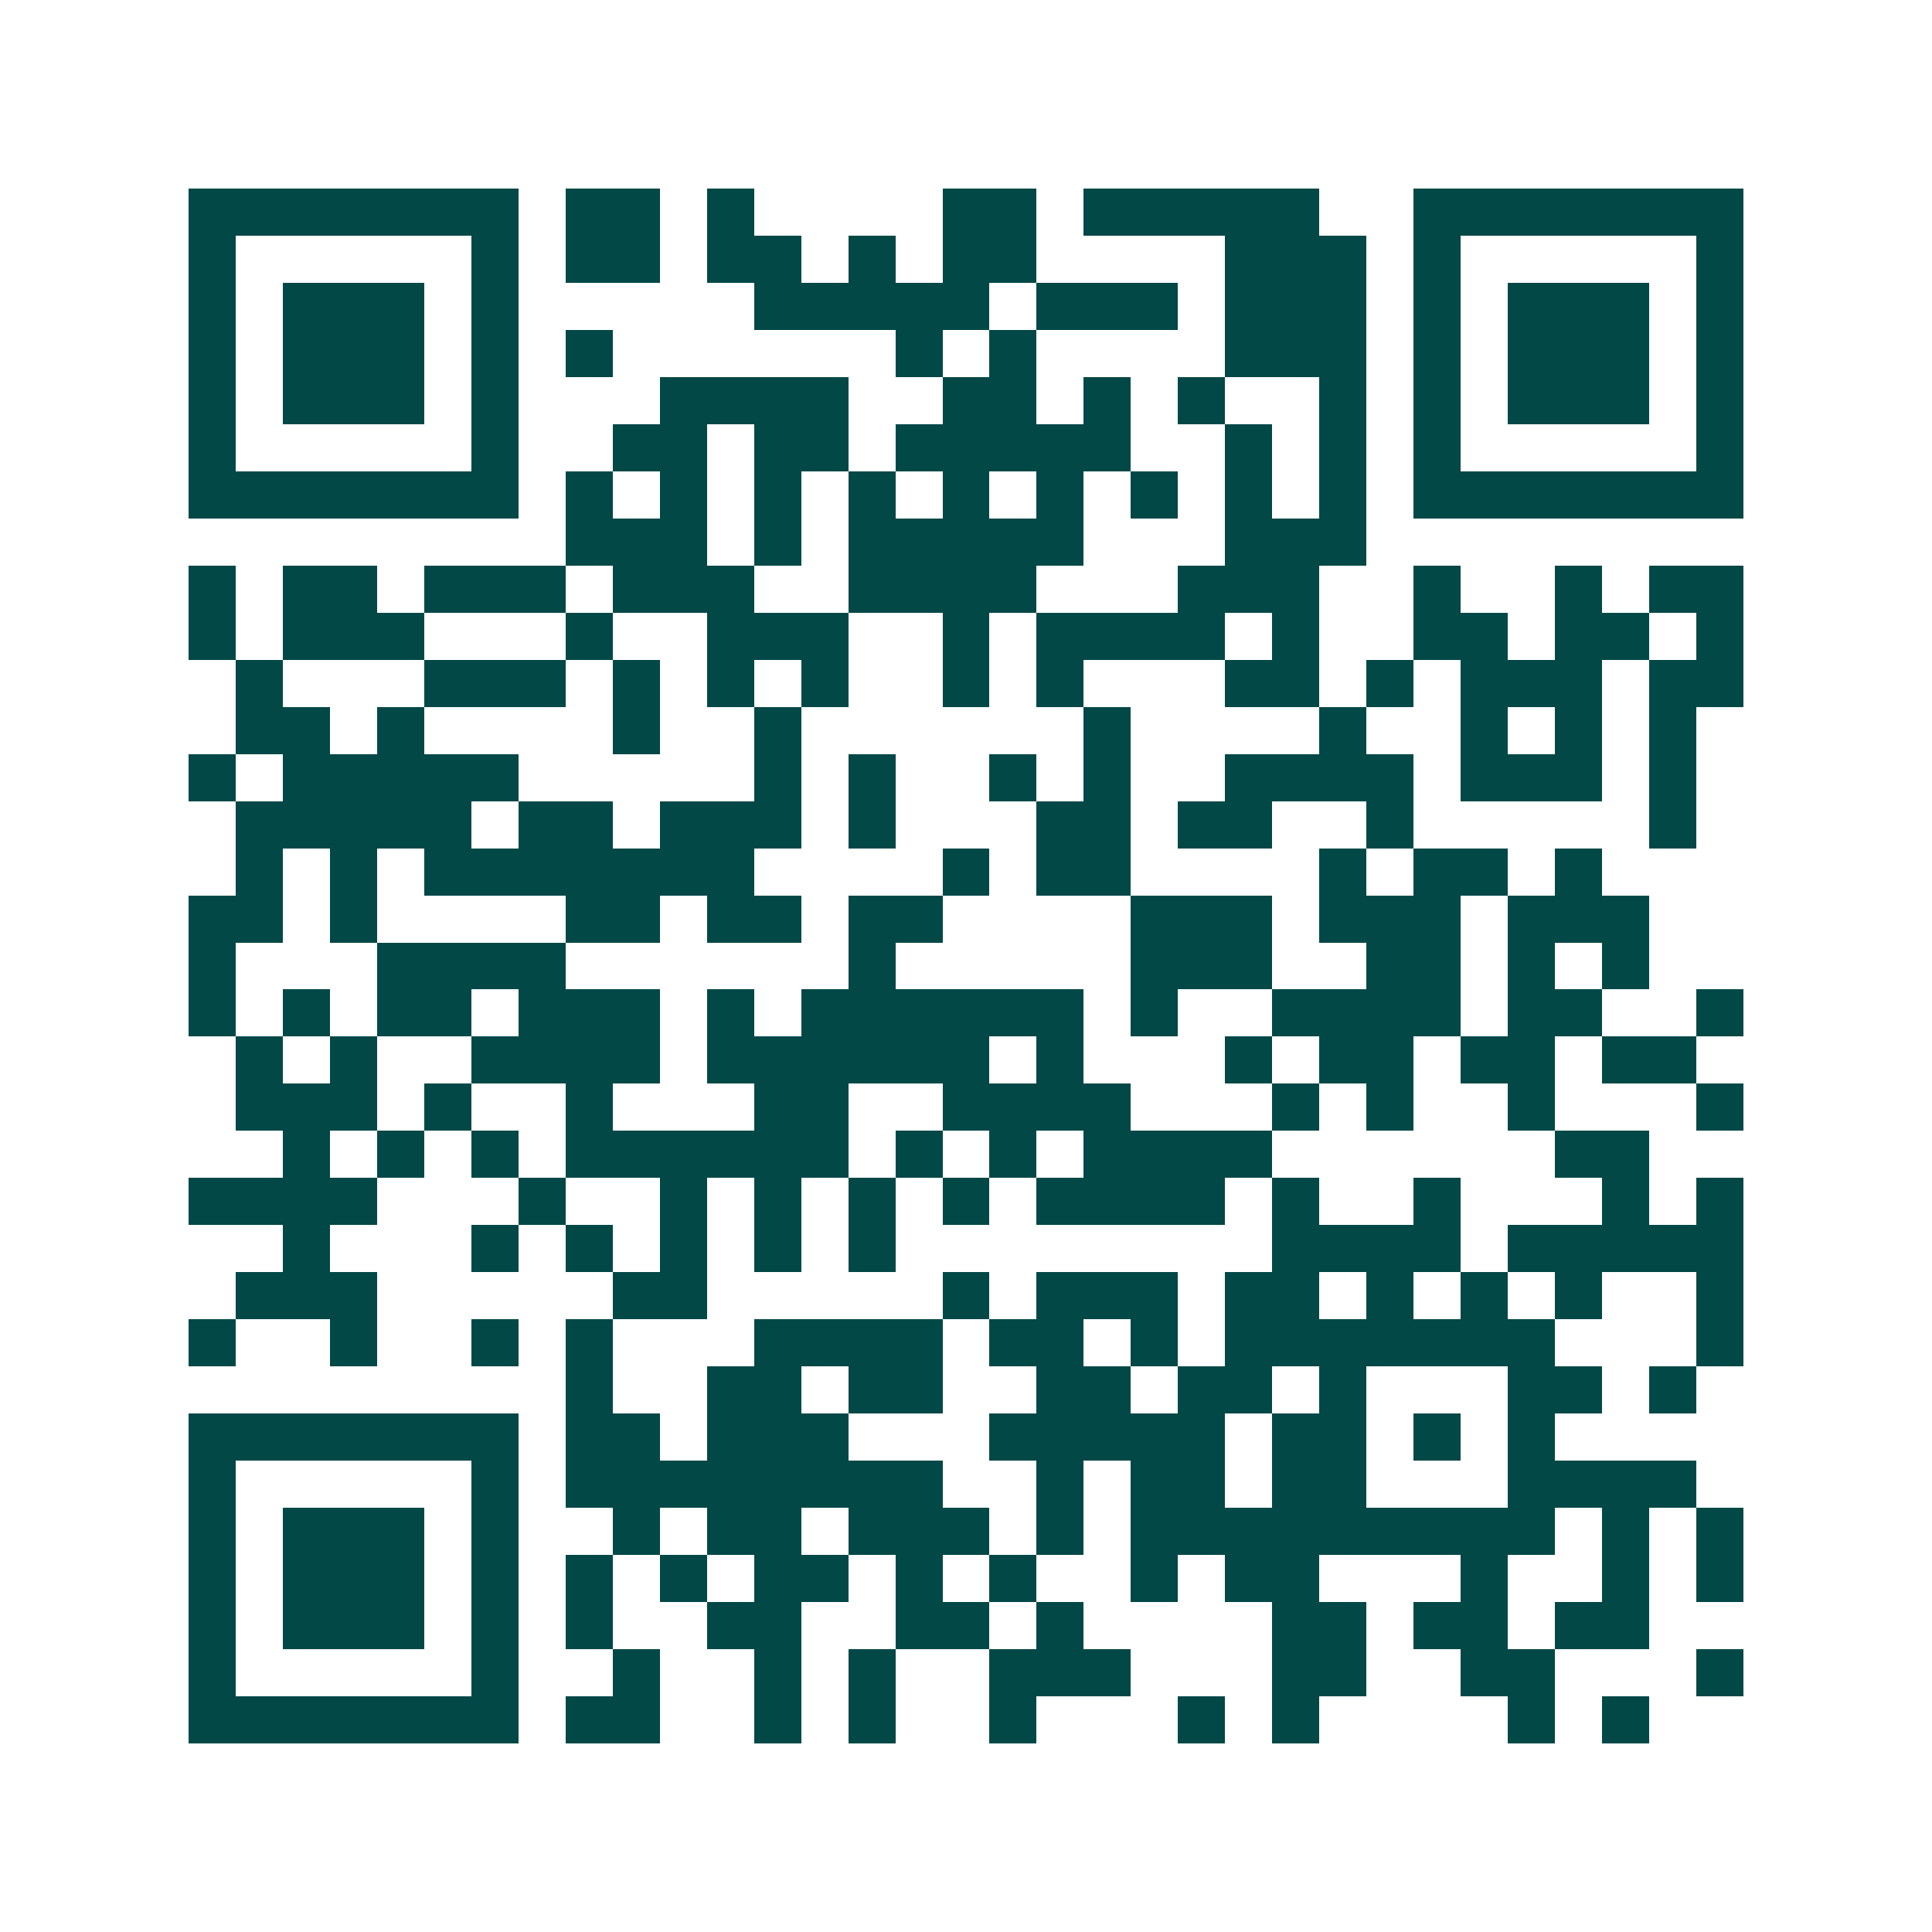 <svg xmlns="http://www.w3.org/2000/svg" width="200" height="200" viewBox="0 0 41 41" shape-rendering="crispEdges"><path fill="#ffffff" d="M0 0h41v41H0z"/><path stroke="#014847" d="M4 4.5h7m1 0h2m1 0h1m4 0h2m1 0h5m2 0h7M4 5.5h1m5 0h1m1 0h2m1 0h2m1 0h1m1 0h2m4 0h3m1 0h1m5 0h1M4 6.5h1m1 0h3m1 0h1m5 0h5m1 0h3m1 0h3m1 0h1m1 0h3m1 0h1M4 7.5h1m1 0h3m1 0h1m1 0h1m6 0h1m1 0h1m4 0h3m1 0h1m1 0h3m1 0h1M4 8.5h1m1 0h3m1 0h1m3 0h4m2 0h2m1 0h1m1 0h1m2 0h1m1 0h1m1 0h3m1 0h1M4 9.5h1m5 0h1m2 0h2m1 0h2m1 0h5m2 0h1m1 0h1m1 0h1m5 0h1M4 10.5h7m1 0h1m1 0h1m1 0h1m1 0h1m1 0h1m1 0h1m1 0h1m1 0h1m1 0h1m1 0h7M12 11.5h3m1 0h1m1 0h5m3 0h3M4 12.5h1m1 0h2m1 0h3m1 0h3m2 0h4m3 0h3m2 0h1m2 0h1m1 0h2M4 13.5h1m1 0h3m3 0h1m2 0h3m2 0h1m1 0h4m1 0h1m2 0h2m1 0h2m1 0h1M5 14.5h1m3 0h3m1 0h1m1 0h1m1 0h1m2 0h1m1 0h1m3 0h2m1 0h1m1 0h3m1 0h2M5 15.5h2m1 0h1m4 0h1m2 0h1m6 0h1m4 0h1m2 0h1m1 0h1m1 0h1M4 16.5h1m1 0h5m5 0h1m1 0h1m2 0h1m1 0h1m2 0h4m1 0h3m1 0h1M5 17.5h5m1 0h2m1 0h3m1 0h1m3 0h2m1 0h2m2 0h1m5 0h1M5 18.5h1m1 0h1m1 0h7m4 0h1m1 0h2m4 0h1m1 0h2m1 0h1M4 19.5h2m1 0h1m4 0h2m1 0h2m1 0h2m4 0h3m1 0h3m1 0h3M4 20.5h1m3 0h4m6 0h1m5 0h3m2 0h2m1 0h1m1 0h1M4 21.5h1m1 0h1m1 0h2m1 0h3m1 0h1m1 0h6m1 0h1m2 0h4m1 0h2m2 0h1M5 22.5h1m1 0h1m2 0h4m1 0h6m1 0h1m3 0h1m1 0h2m1 0h2m1 0h2M5 23.5h3m1 0h1m2 0h1m3 0h2m2 0h4m3 0h1m1 0h1m2 0h1m3 0h1M6 24.5h1m1 0h1m1 0h1m1 0h6m1 0h1m1 0h1m1 0h4m6 0h2M4 25.5h4m3 0h1m2 0h1m1 0h1m1 0h1m1 0h1m1 0h4m1 0h1m2 0h1m3 0h1m1 0h1M6 26.5h1m3 0h1m1 0h1m1 0h1m1 0h1m1 0h1m8 0h4m1 0h5M5 27.5h3m5 0h2m5 0h1m1 0h3m1 0h2m1 0h1m1 0h1m1 0h1m2 0h1M4 28.5h1m2 0h1m2 0h1m1 0h1m3 0h4m1 0h2m1 0h1m1 0h7m3 0h1M12 29.5h1m2 0h2m1 0h2m2 0h2m1 0h2m1 0h1m3 0h2m1 0h1M4 30.5h7m1 0h2m1 0h3m3 0h5m1 0h2m1 0h1m1 0h1M4 31.5h1m5 0h1m1 0h8m2 0h1m1 0h2m1 0h2m3 0h4M4 32.5h1m1 0h3m1 0h1m2 0h1m1 0h2m1 0h3m1 0h1m1 0h9m1 0h1m1 0h1M4 33.5h1m1 0h3m1 0h1m1 0h1m1 0h1m1 0h2m1 0h1m1 0h1m2 0h1m1 0h2m3 0h1m2 0h1m1 0h1M4 34.5h1m1 0h3m1 0h1m1 0h1m2 0h2m2 0h2m1 0h1m4 0h2m1 0h2m1 0h2M4 35.5h1m5 0h1m2 0h1m2 0h1m1 0h1m2 0h3m3 0h2m2 0h2m3 0h1M4 36.5h7m1 0h2m2 0h1m1 0h1m2 0h1m3 0h1m1 0h1m4 0h1m1 0h1"/></svg>

